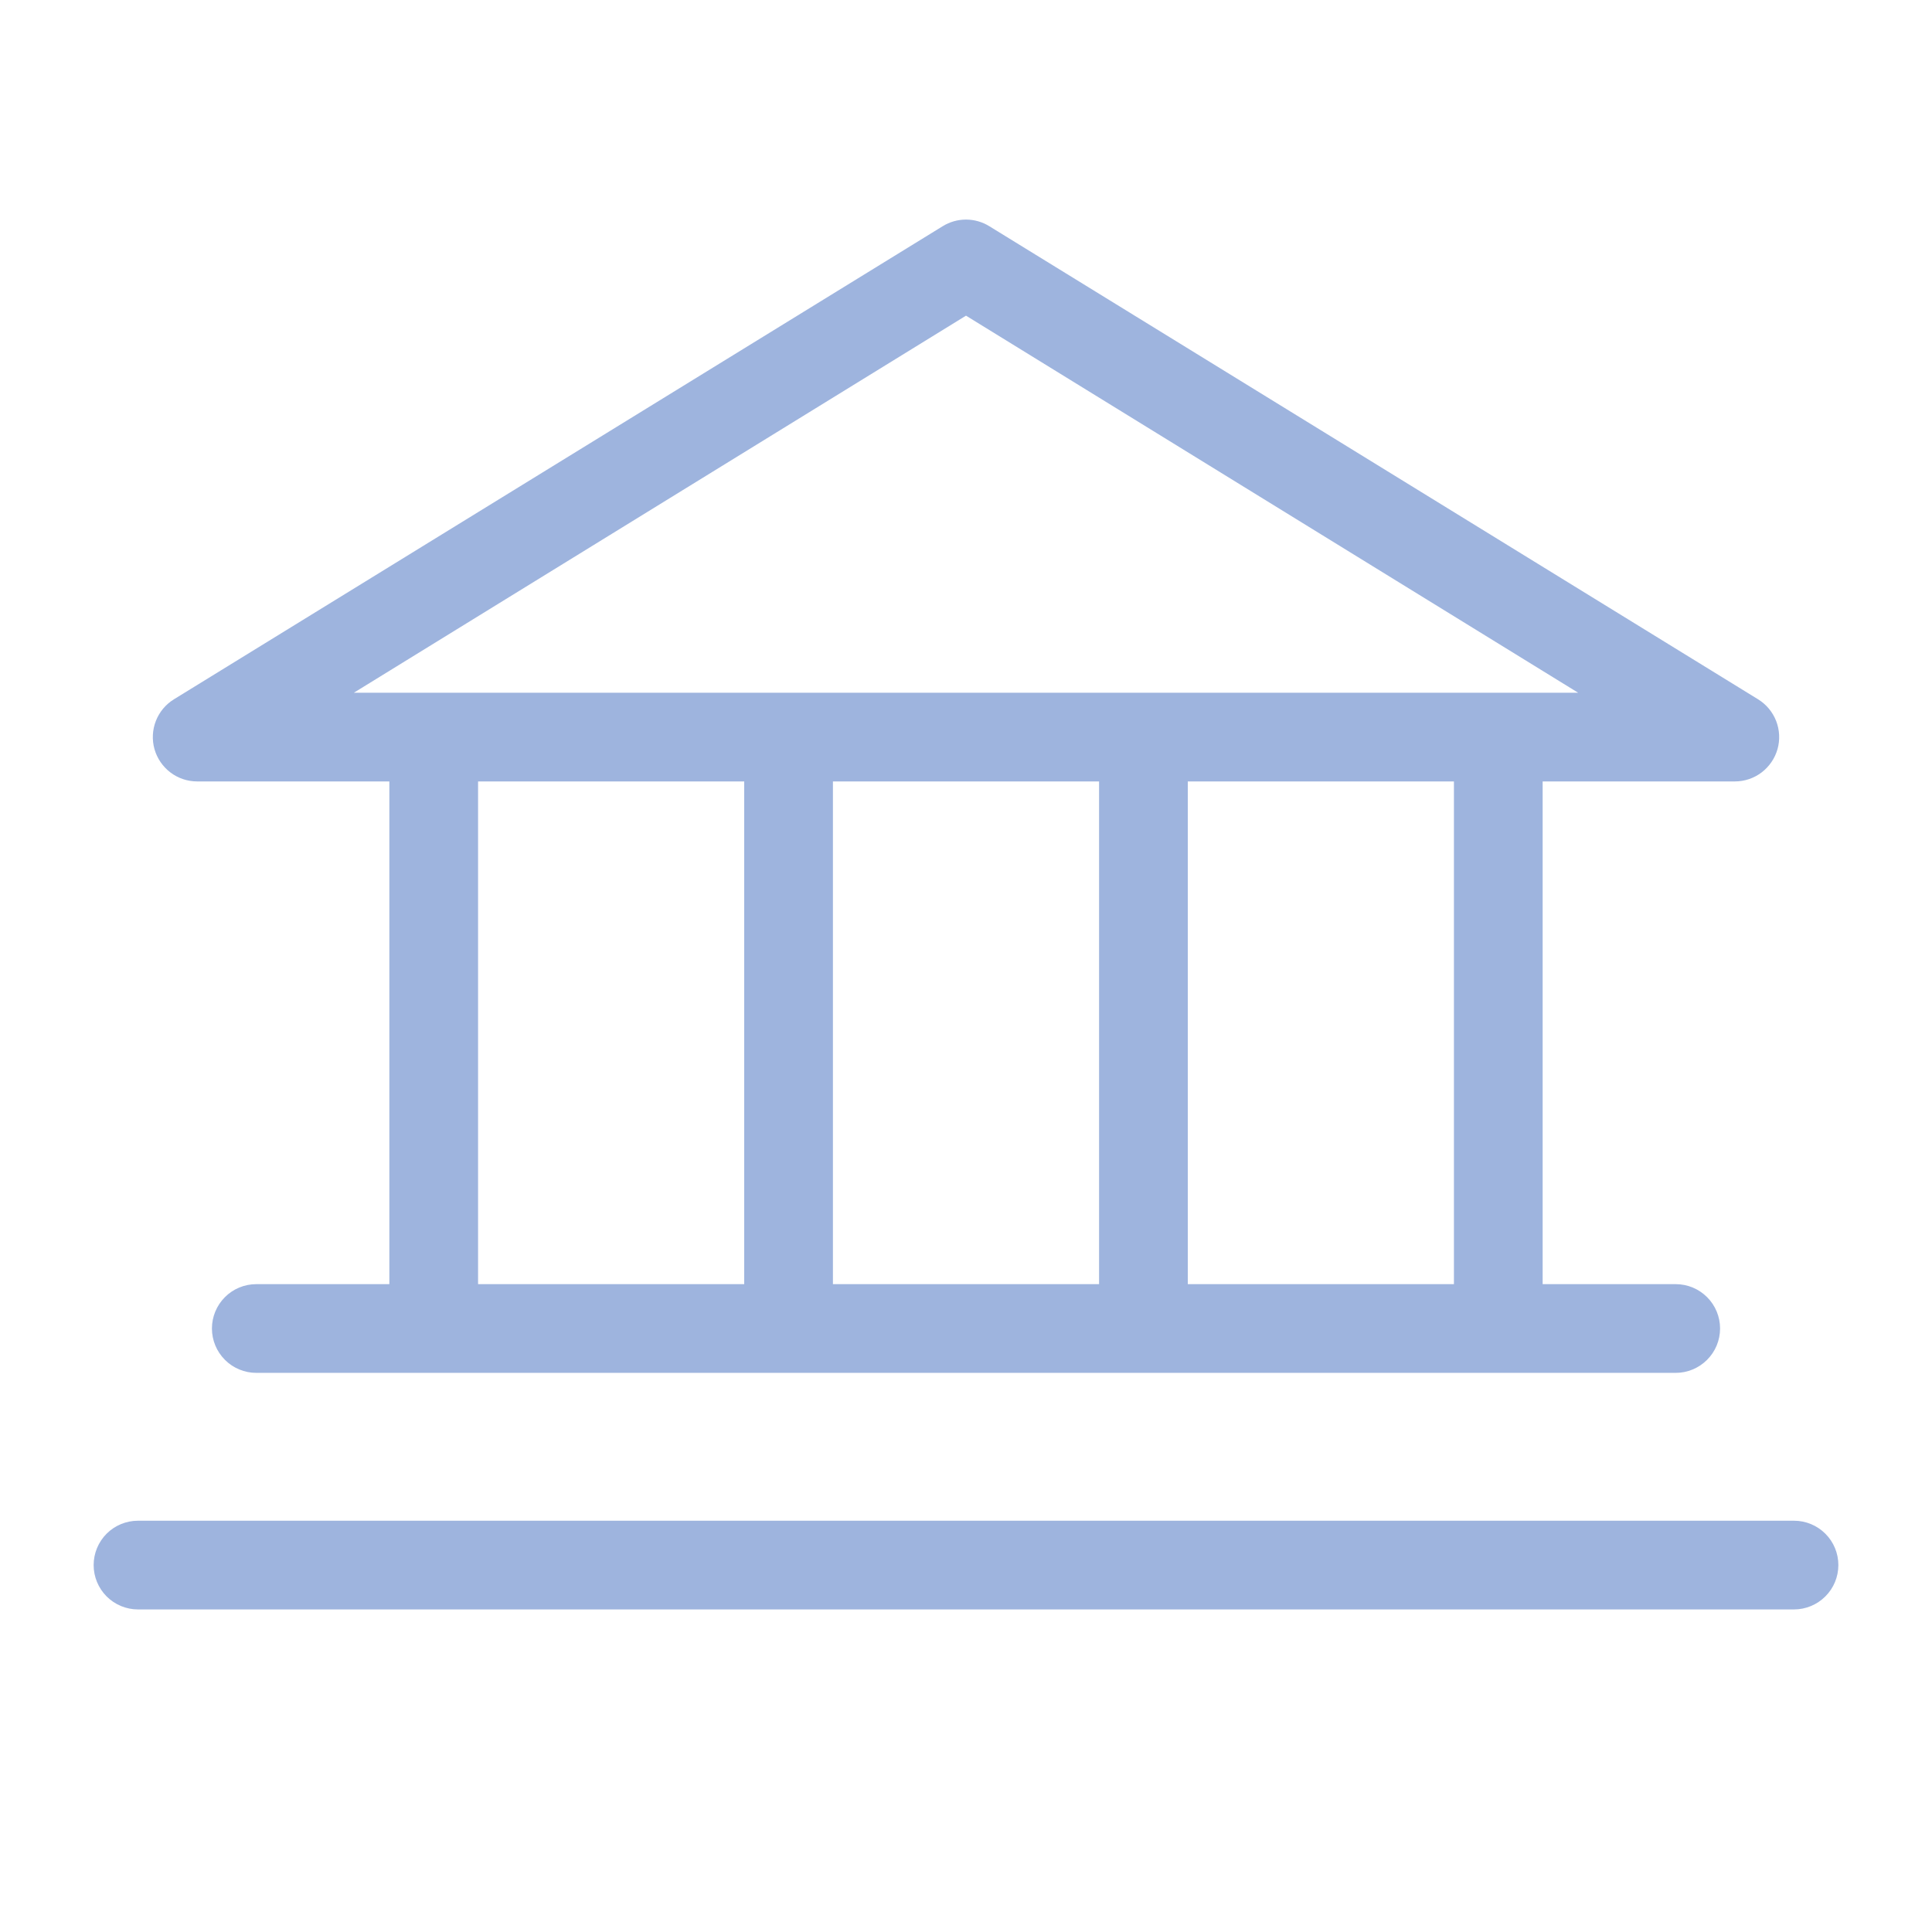 <svg width="49" height="49" viewBox="0 0 49 49" fill="none" xmlns="http://www.w3.org/2000/svg">
<path d="M5 19.819H9.875V32.569H6.5C6.202 32.569 5.915 32.687 5.705 32.898C5.494 33.109 5.375 33.395 5.375 33.694C5.375 33.992 5.494 34.278 5.705 34.489C5.915 34.7 6.202 34.819 6.5 34.819H42.5C42.798 34.819 43.084 34.7 43.295 34.489C43.507 34.278 43.625 33.992 43.625 33.694C43.625 33.395 43.507 33.109 43.295 32.898C43.084 32.687 42.798 32.569 42.5 32.569H39.125V19.819H44C44.245 19.819 44.483 19.739 44.678 19.591C44.873 19.443 45.015 19.235 45.082 19C45.148 18.764 45.136 18.513 45.047 18.285C44.958 18.057 44.797 17.864 44.589 17.736L25.089 5.736C24.912 5.627 24.708 5.569 24.5 5.569C24.292 5.569 24.088 5.627 23.911 5.736L4.411 17.736C4.203 17.864 4.042 18.057 3.953 18.285C3.864 18.513 3.852 18.764 3.918 19C3.985 19.235 4.127 19.443 4.322 19.591C4.517 19.739 4.755 19.819 5 19.819ZM12.125 19.819H18.875V32.569H12.125V19.819ZM27.875 19.819V32.569H21.125V19.819H27.875ZM36.875 32.569H30.125V19.819H36.875V32.569ZM24.5 8.006L40.025 17.569H8.975L24.5 8.006ZM46.625 39.694C46.625 39.992 46.507 40.278 46.295 40.489C46.084 40.7 45.798 40.819 45.5 40.819H3.5C3.202 40.819 2.915 40.7 2.704 40.489C2.494 40.278 2.375 39.992 2.375 39.694C2.375 39.395 2.494 39.109 2.704 38.898C2.915 38.687 3.202 38.569 3.5 38.569H45.5C45.798 38.569 46.084 38.687 46.295 38.898C46.507 39.109 46.625 39.395 46.625 39.694Z" fill="#9EB4DE"/>
</svg>
